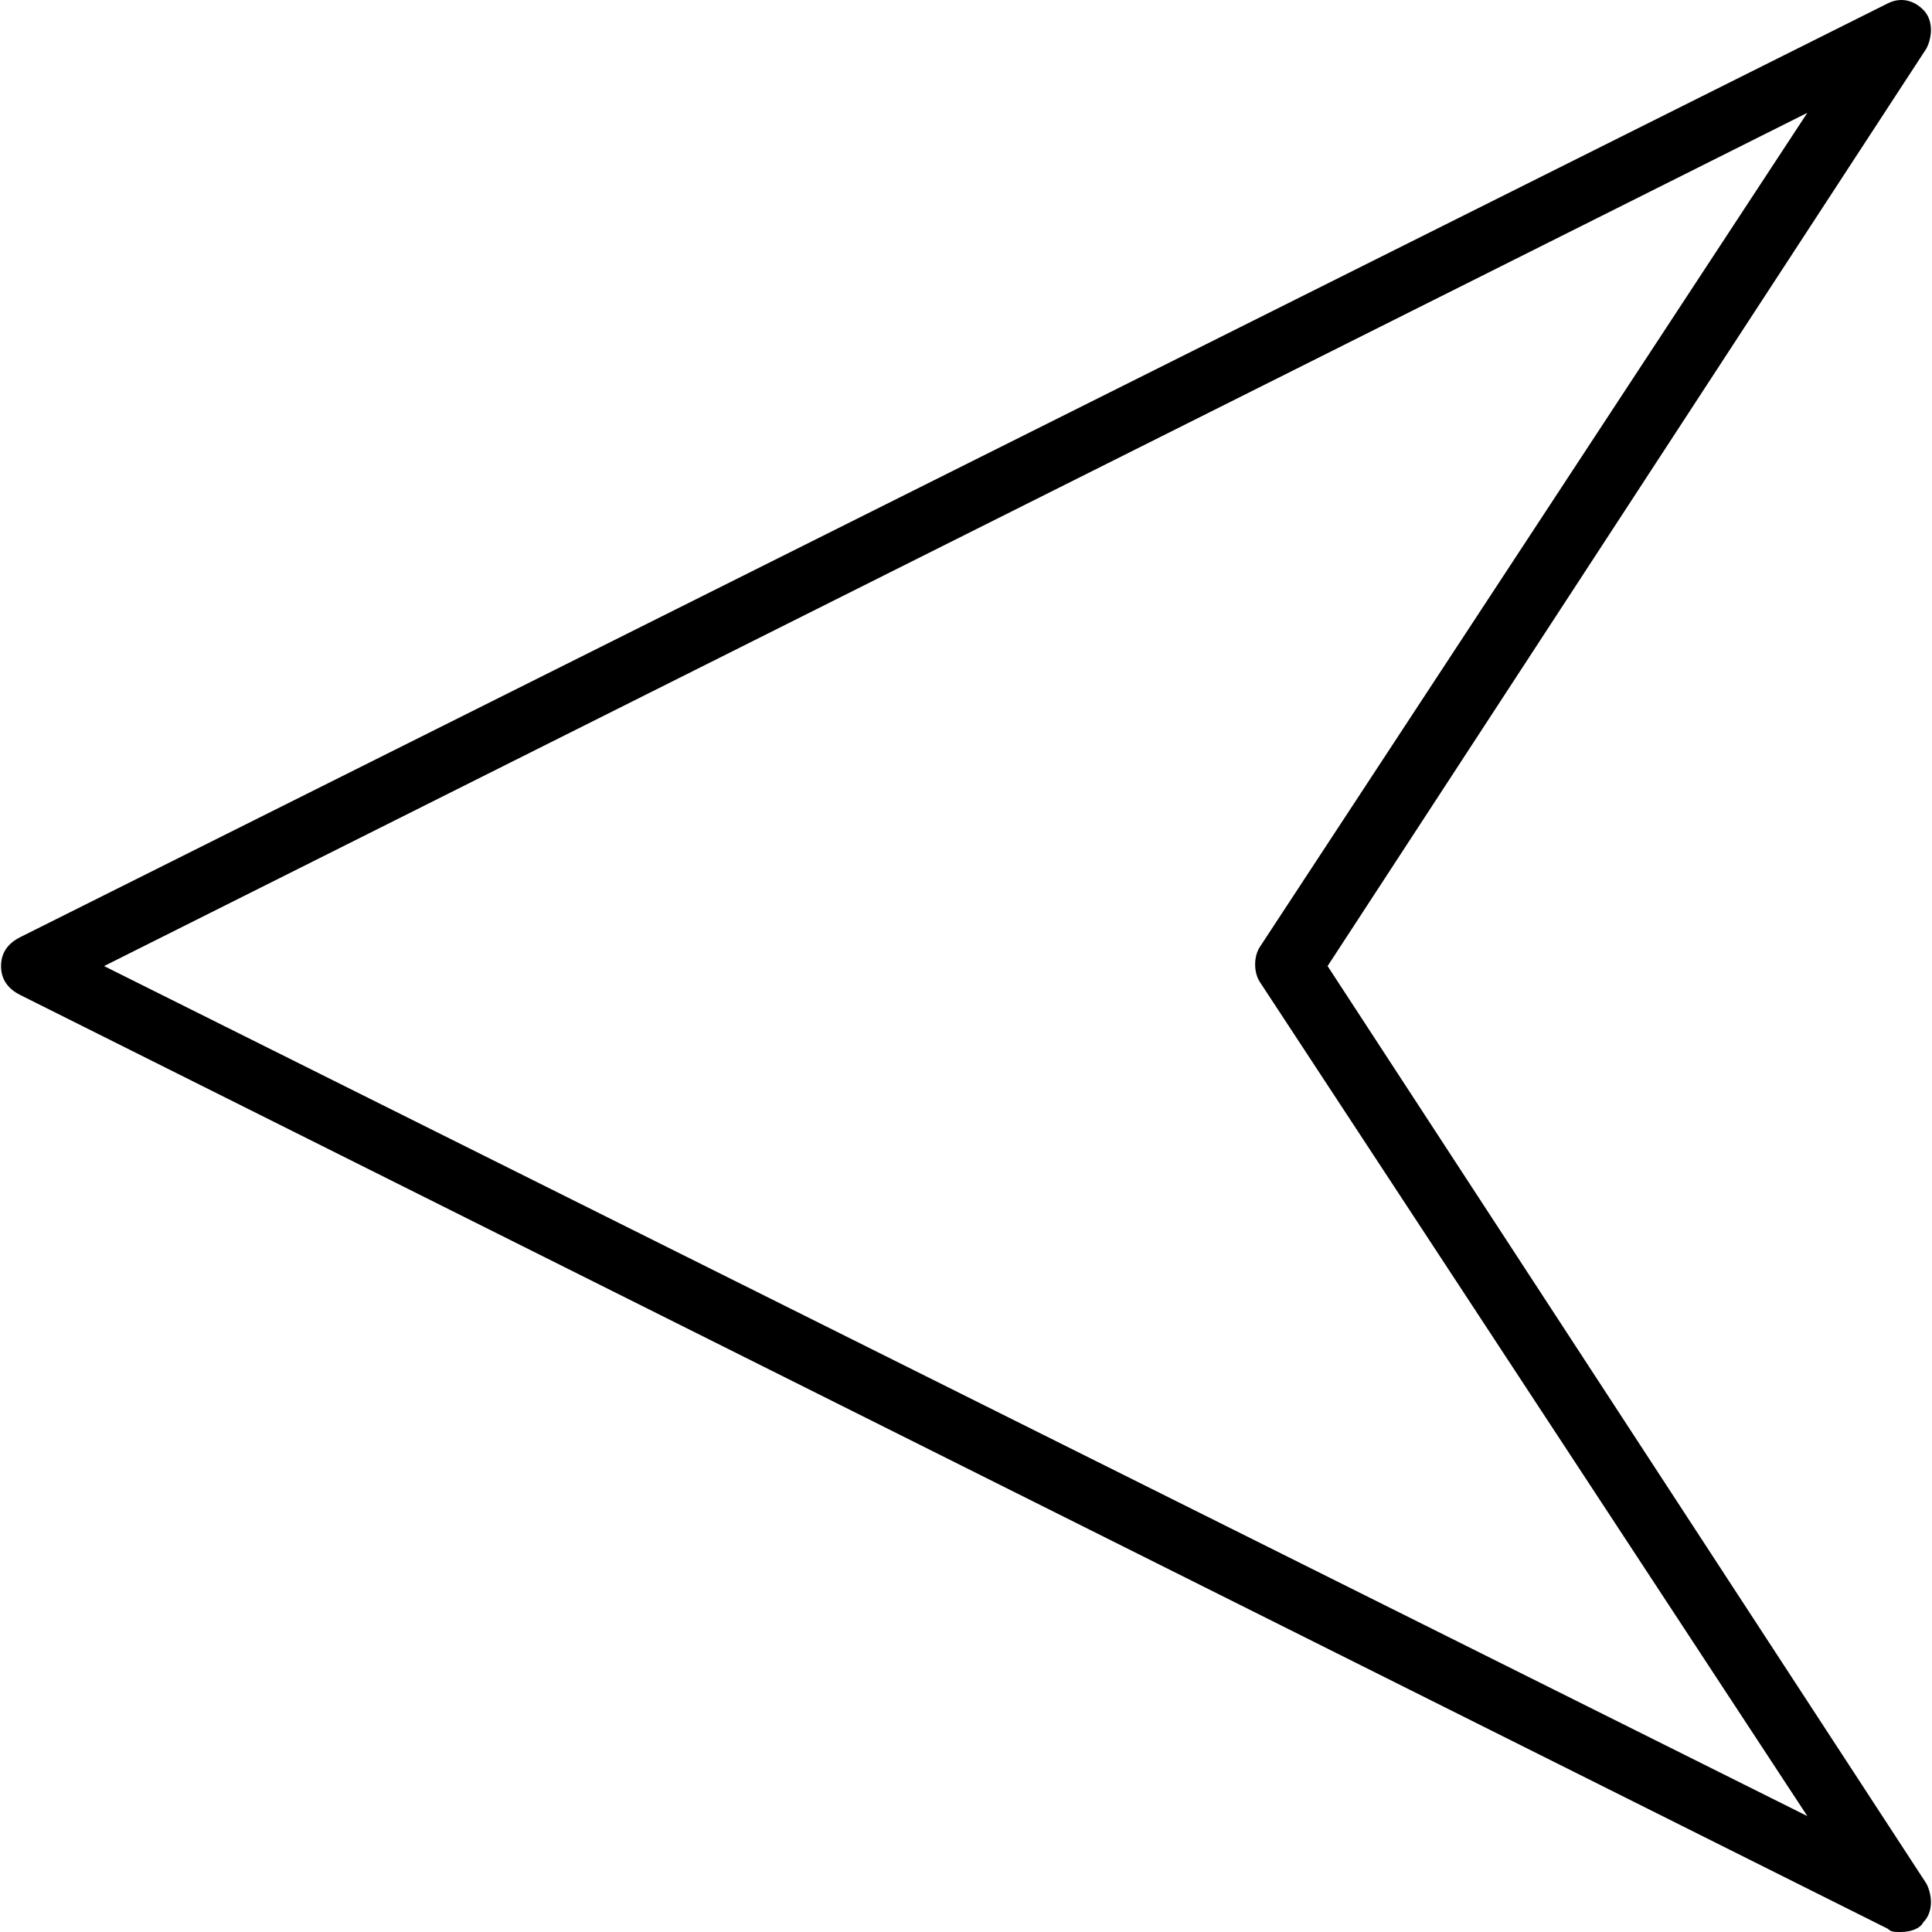<?xml version="1.0" encoding="iso-8859-1"?>
<!-- Generator: Adobe Illustrator 19.0.0, SVG Export Plug-In . SVG Version: 6.00 Build 0)  -->
<svg version="1.1" id="Layer_1" xmlns="http://www.w3.org/2000/svg" xmlns:xlink="http://www.w3.org/1999/xlink" x="0px" y="0px"
	 viewBox="0 0 512.035 512.035" style="enable-background:new 0 0 512.035 512.035;" xml:space="preserve">
<g>
	<g>
		<path d="M510.569,499.235l-158.72-243.2l158.72-243.2c1.707-3.413,1.707-7.68-0.853-10.24c-2.56-2.56-5.973-3.413-9.387-1.707
			L5.396,248.355c-3.413,1.707-5.12,4.267-5.12,7.68s1.707,5.973,5.12,7.68l494.933,247.467c0.853,0.853,1.707,0.853,3.413,0.853
			c2.56,0,5.12-0.853,5.973-2.56C512.276,506.915,512.276,502.648,510.569,499.235z M27.583,256.035L478.996,29.901L333.929,250.915
			c-1.707,2.56-1.707,6.827,0,9.387l145.067,221.013L27.583,256.035z"/>
	</g>
</g>
<g>
</g>
<g>
</g>
<g>
</g>
<g>
</g>
<g>
</g>
<g>
</g>
<g>
</g>
<g>
</g>
<g>
</g>
<g>
</g>
<g>
</g>
<g>
</g>
<g>
</g>
<g>
</g>
<g>
</g>
</svg>
